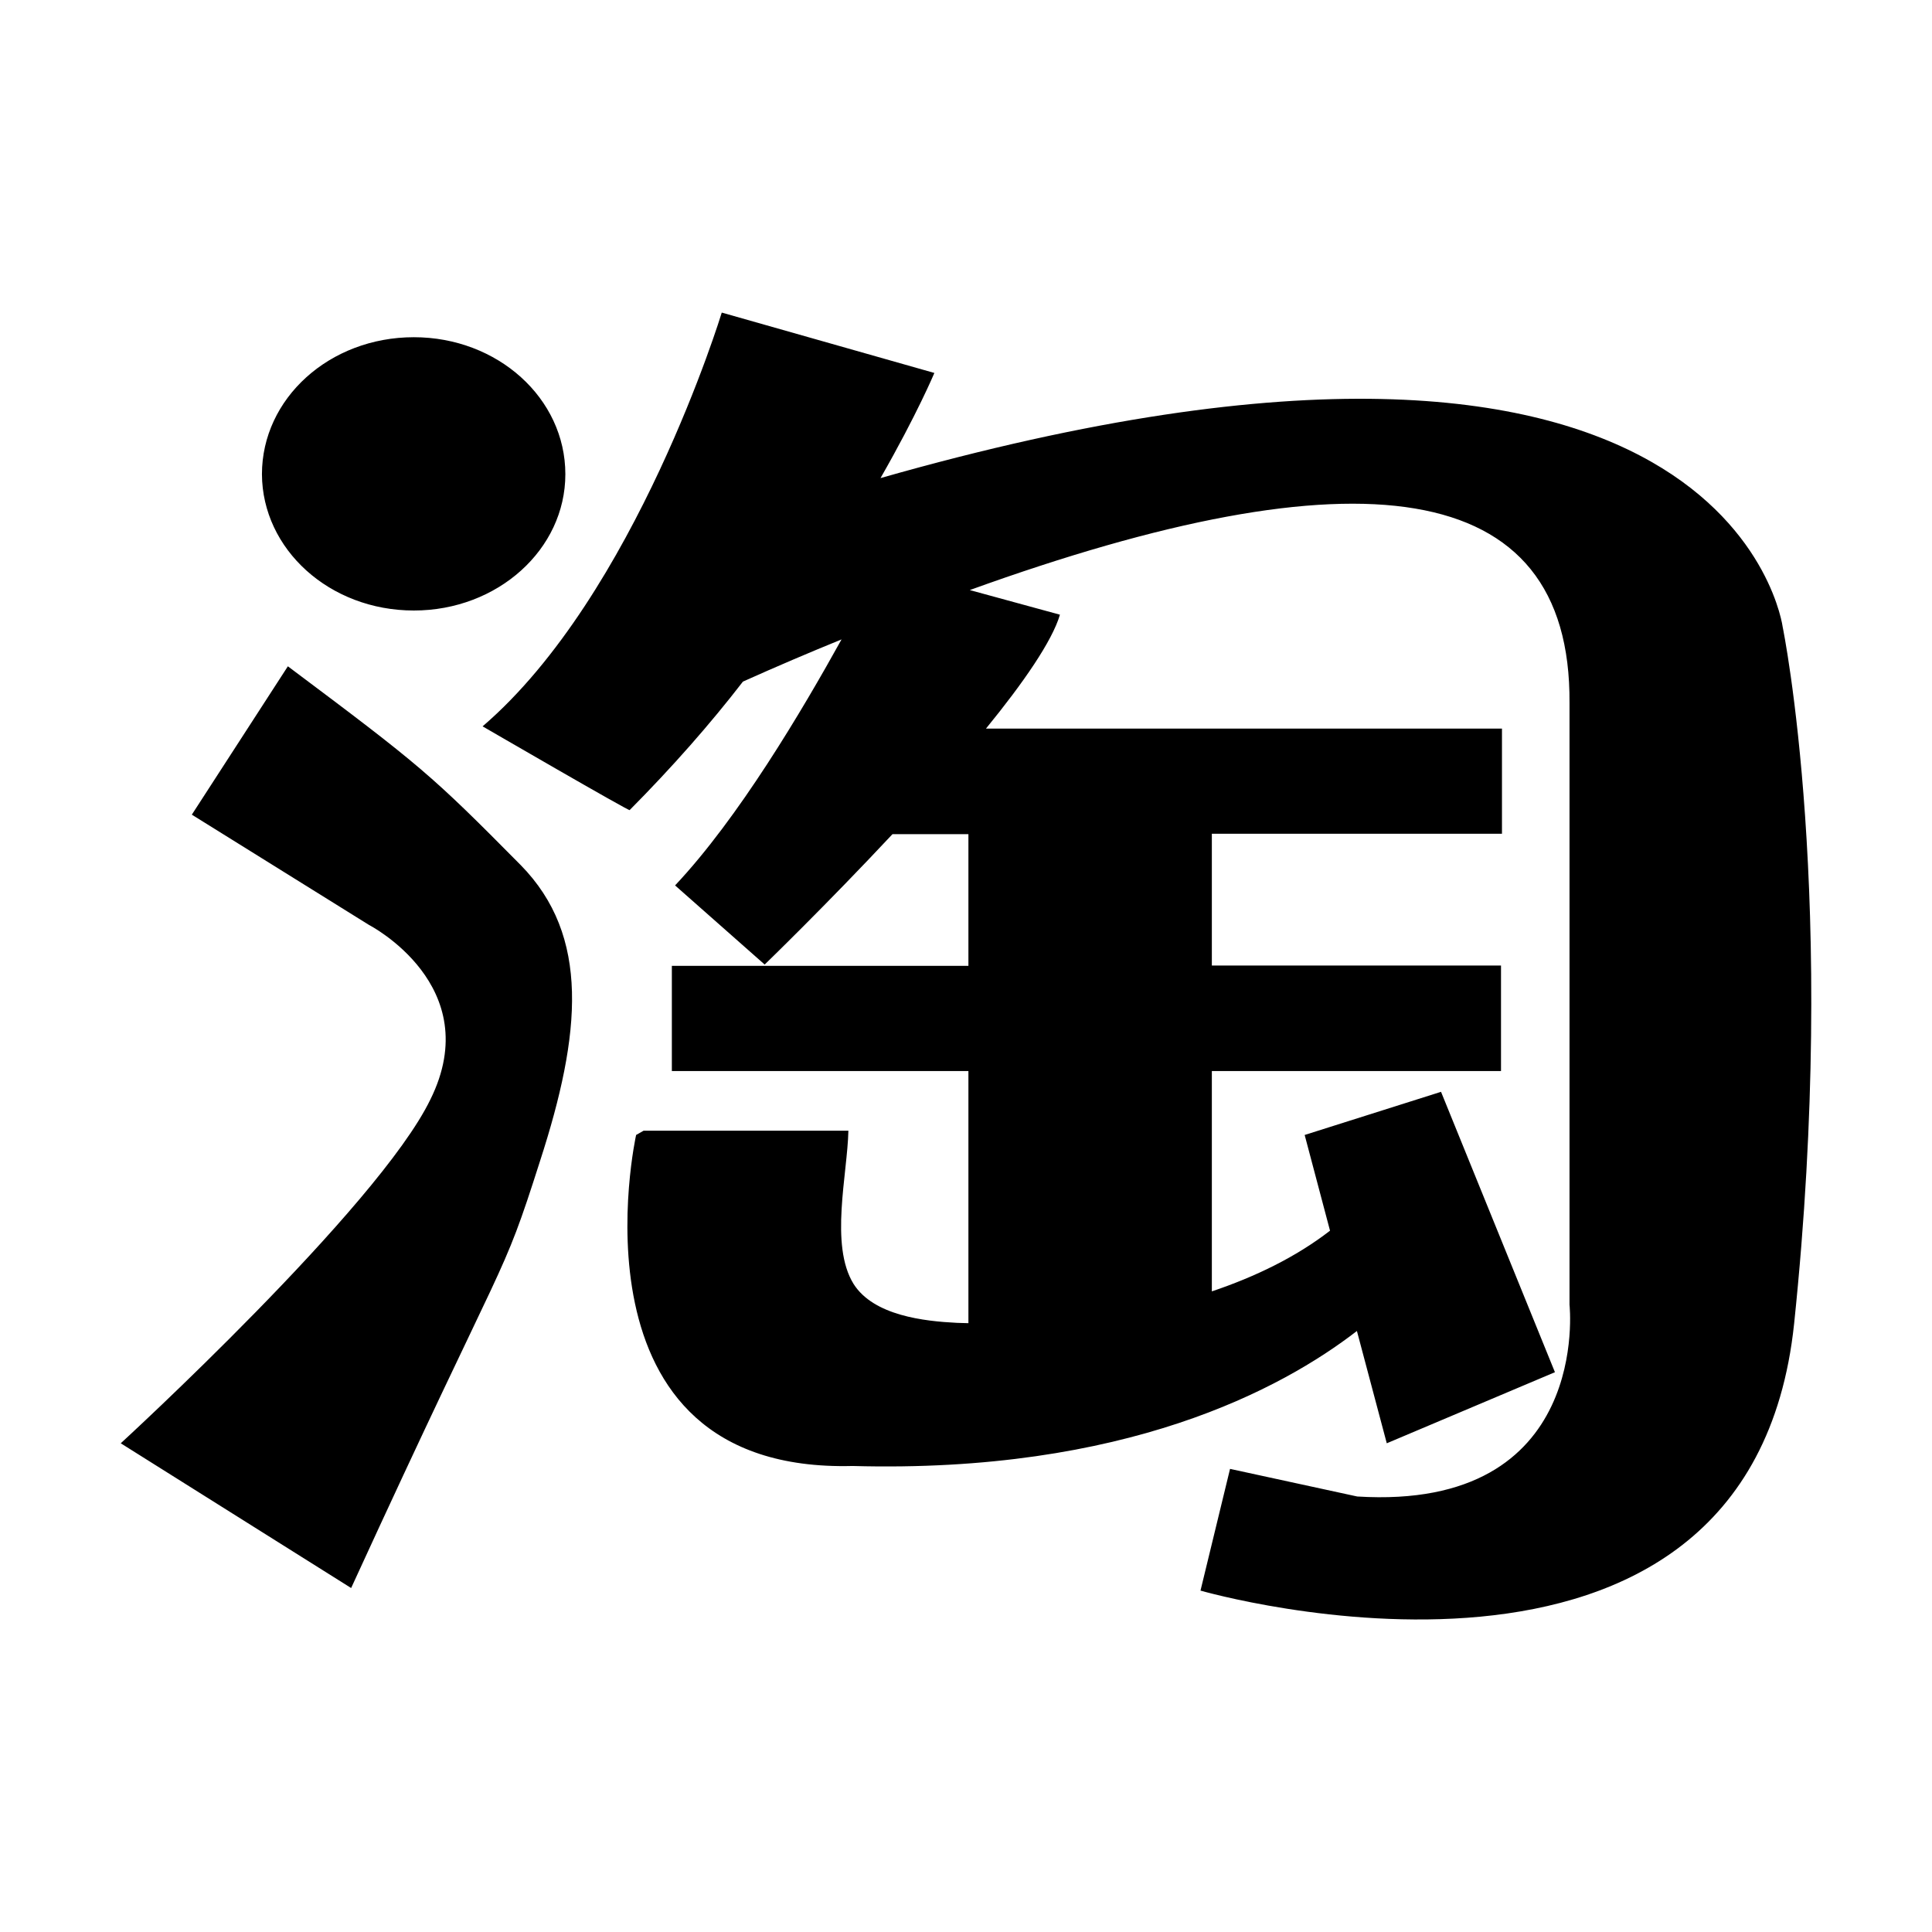 <?xml version="1.0" encoding="UTF-8"?> <svg xmlns="http://www.w3.org/2000/svg" viewBox="0 0 24 24"><path d="M3.576 8.277L2.383 10.12L4.584 11.49C4.584 11.49 6.048 12.244 5.346 13.659C4.697 14.998 1.5 17.929 1.5 17.929L4.362 19.727C6.346 15.401 6.213 15.978 6.709 14.421C7.221 12.841 7.334 11.627 6.467 10.745C5.354 9.62 5.229 9.515 3.576 8.277ZM5.141 7.584C6.181 7.584 7.023 6.826 7.023 5.891C7.023 4.947 6.181 4.189 5.141 4.189C4.092 4.189 3.254 4.951 3.254 5.891C3.258 6.822 4.092 7.584 5.141 7.584ZM22.146 7.793C22.146 7.793 21.521 2.923 10.938 5.939C11.393 5.145 11.607 4.633 11.607 4.633L8.966 3.883C8.966 3.883 7.898 7.39 5.995 9.023C5.995 9.023 7.842 10.095 7.822 10.063C8.35 9.531 8.825 8.991 9.229 8.467C9.652 8.277 10.059 8.104 10.454 7.943C9.962 8.83 9.176 10.16 8.386 10.999L9.499 11.982C9.499 11.982 10.261 11.245 11.087 10.362H12.03V11.998H8.346V13.305H12.03V16.437L11.889 16.433C11.482 16.413 10.853 16.344 10.603 15.949C10.305 15.466 10.527 14.591 10.539 14.046H7.995L7.902 14.099C7.902 14.099 6.967 18.304 10.591 18.211C13.978 18.304 15.921 17.256 16.856 16.534L17.227 17.929L19.316 17.046L17.901 13.563L16.207 14.099L16.522 15.288C16.094 15.619 15.59 15.861 15.054 16.042V13.305H18.646V11.994H15.054V10.357H18.658V9.051H12.248C12.712 8.483 13.071 7.963 13.167 7.636L12.047 7.33C16.844 5.596 19.517 5.895 19.497 8.733V16.207C19.497 16.207 19.779 18.771 16.86 18.59L15.28 18.247L14.913 19.759C14.913 19.759 21.73 21.727 22.287 16.445C22.839 11.164 22.146 7.793 22.146 7.793Z"></path></svg> 